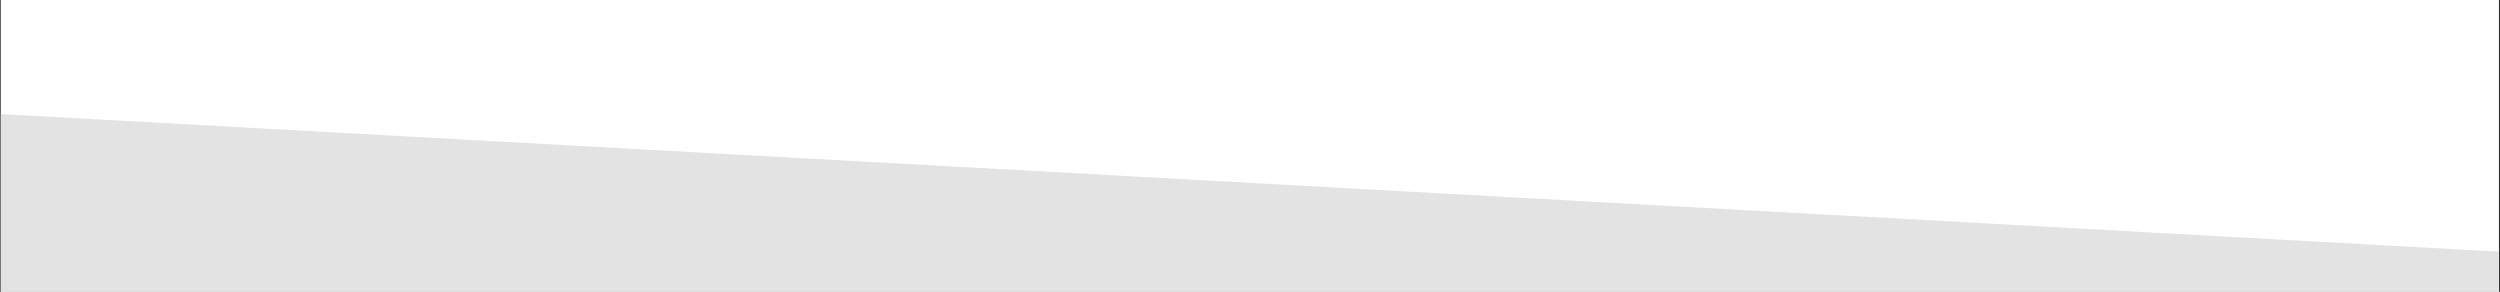 <?xml version="1.0" encoding="utf-8"?>
<svg xmlns="http://www.w3.org/2000/svg" height="794" preserveAspectRatio="xMidYMid meet" version="1.2" viewBox="0 0 5102.25 595.5" width="6803" zoomAndPan="magnify">
  <rect x="0" y="0" width="5102.25" height="595.5" fill="#333333" stroke="none"/>
  <defs>
    <clipPath id="76bfd220a4">
      <path d="M 1.766 0 L 5099.734 0 L 5099.734 595 L 1.766 595 Z M 1.766 0"/>
    </clipPath>
    <clipPath id="404ea4318c">
      <path d="M 1.766 0 L 5099.621 0 L 5099.621 594.988 L 1.766 594.988 Z M 1.766 0"/>
    </clipPath>
    <clipPath id="d11647bcc5">
      <path d="M 1.766 229 L 5099.734 229 L 5099.734 595 L 1.766 595 Z M 1.766 229"/>
    </clipPath>
    <clipPath id="7ac73aa035">
      <path d="M -62.555 229.289 L 5196.957 518.961 L 5164.055 1116.359 L -95.457 826.688 Z M -62.555 229.289"/>
    </clipPath>
  </defs>
  <g id="f48f60cb89">
    <g clip-path="url(#76bfd220a4)" clip-rule="nonzero">
      <path d="M 1.766 0 L 5099.734 0 L 5099.734 595 L 1.766 595 Z M 1.766 0" style="stroke:none;fill-rule:nonzero;fill:#ffffff;fill-opacity:1;"/>
    </g>
    <g clip-path="url(#404ea4318c)" clip-rule="nonzero">
      <path d="M 1.766 0 L 5099.621 0 L 5099.621 594.988 L 1.766 594.988 Z M 1.766 0" style="stroke:none;fill-rule:nonzero;fill:#ffffff;fill-opacity:1;"/>
    </g>
    <g clip-path="url(#d11647bcc5)" clip-rule="nonzero">
      <g clip-path="url(#7ac73aa035)" clip-rule="nonzero">
        <path d="M -62.555 229.289 L 5197.574 518.996 L 5164.672 1116.395 L -95.457 826.688 Z M -62.555 229.289" style="stroke:none;fill-rule:nonzero;fill:#e3e3e3;fill-opacity:1;"/>
      </g>
    </g>
  </g>
</svg>